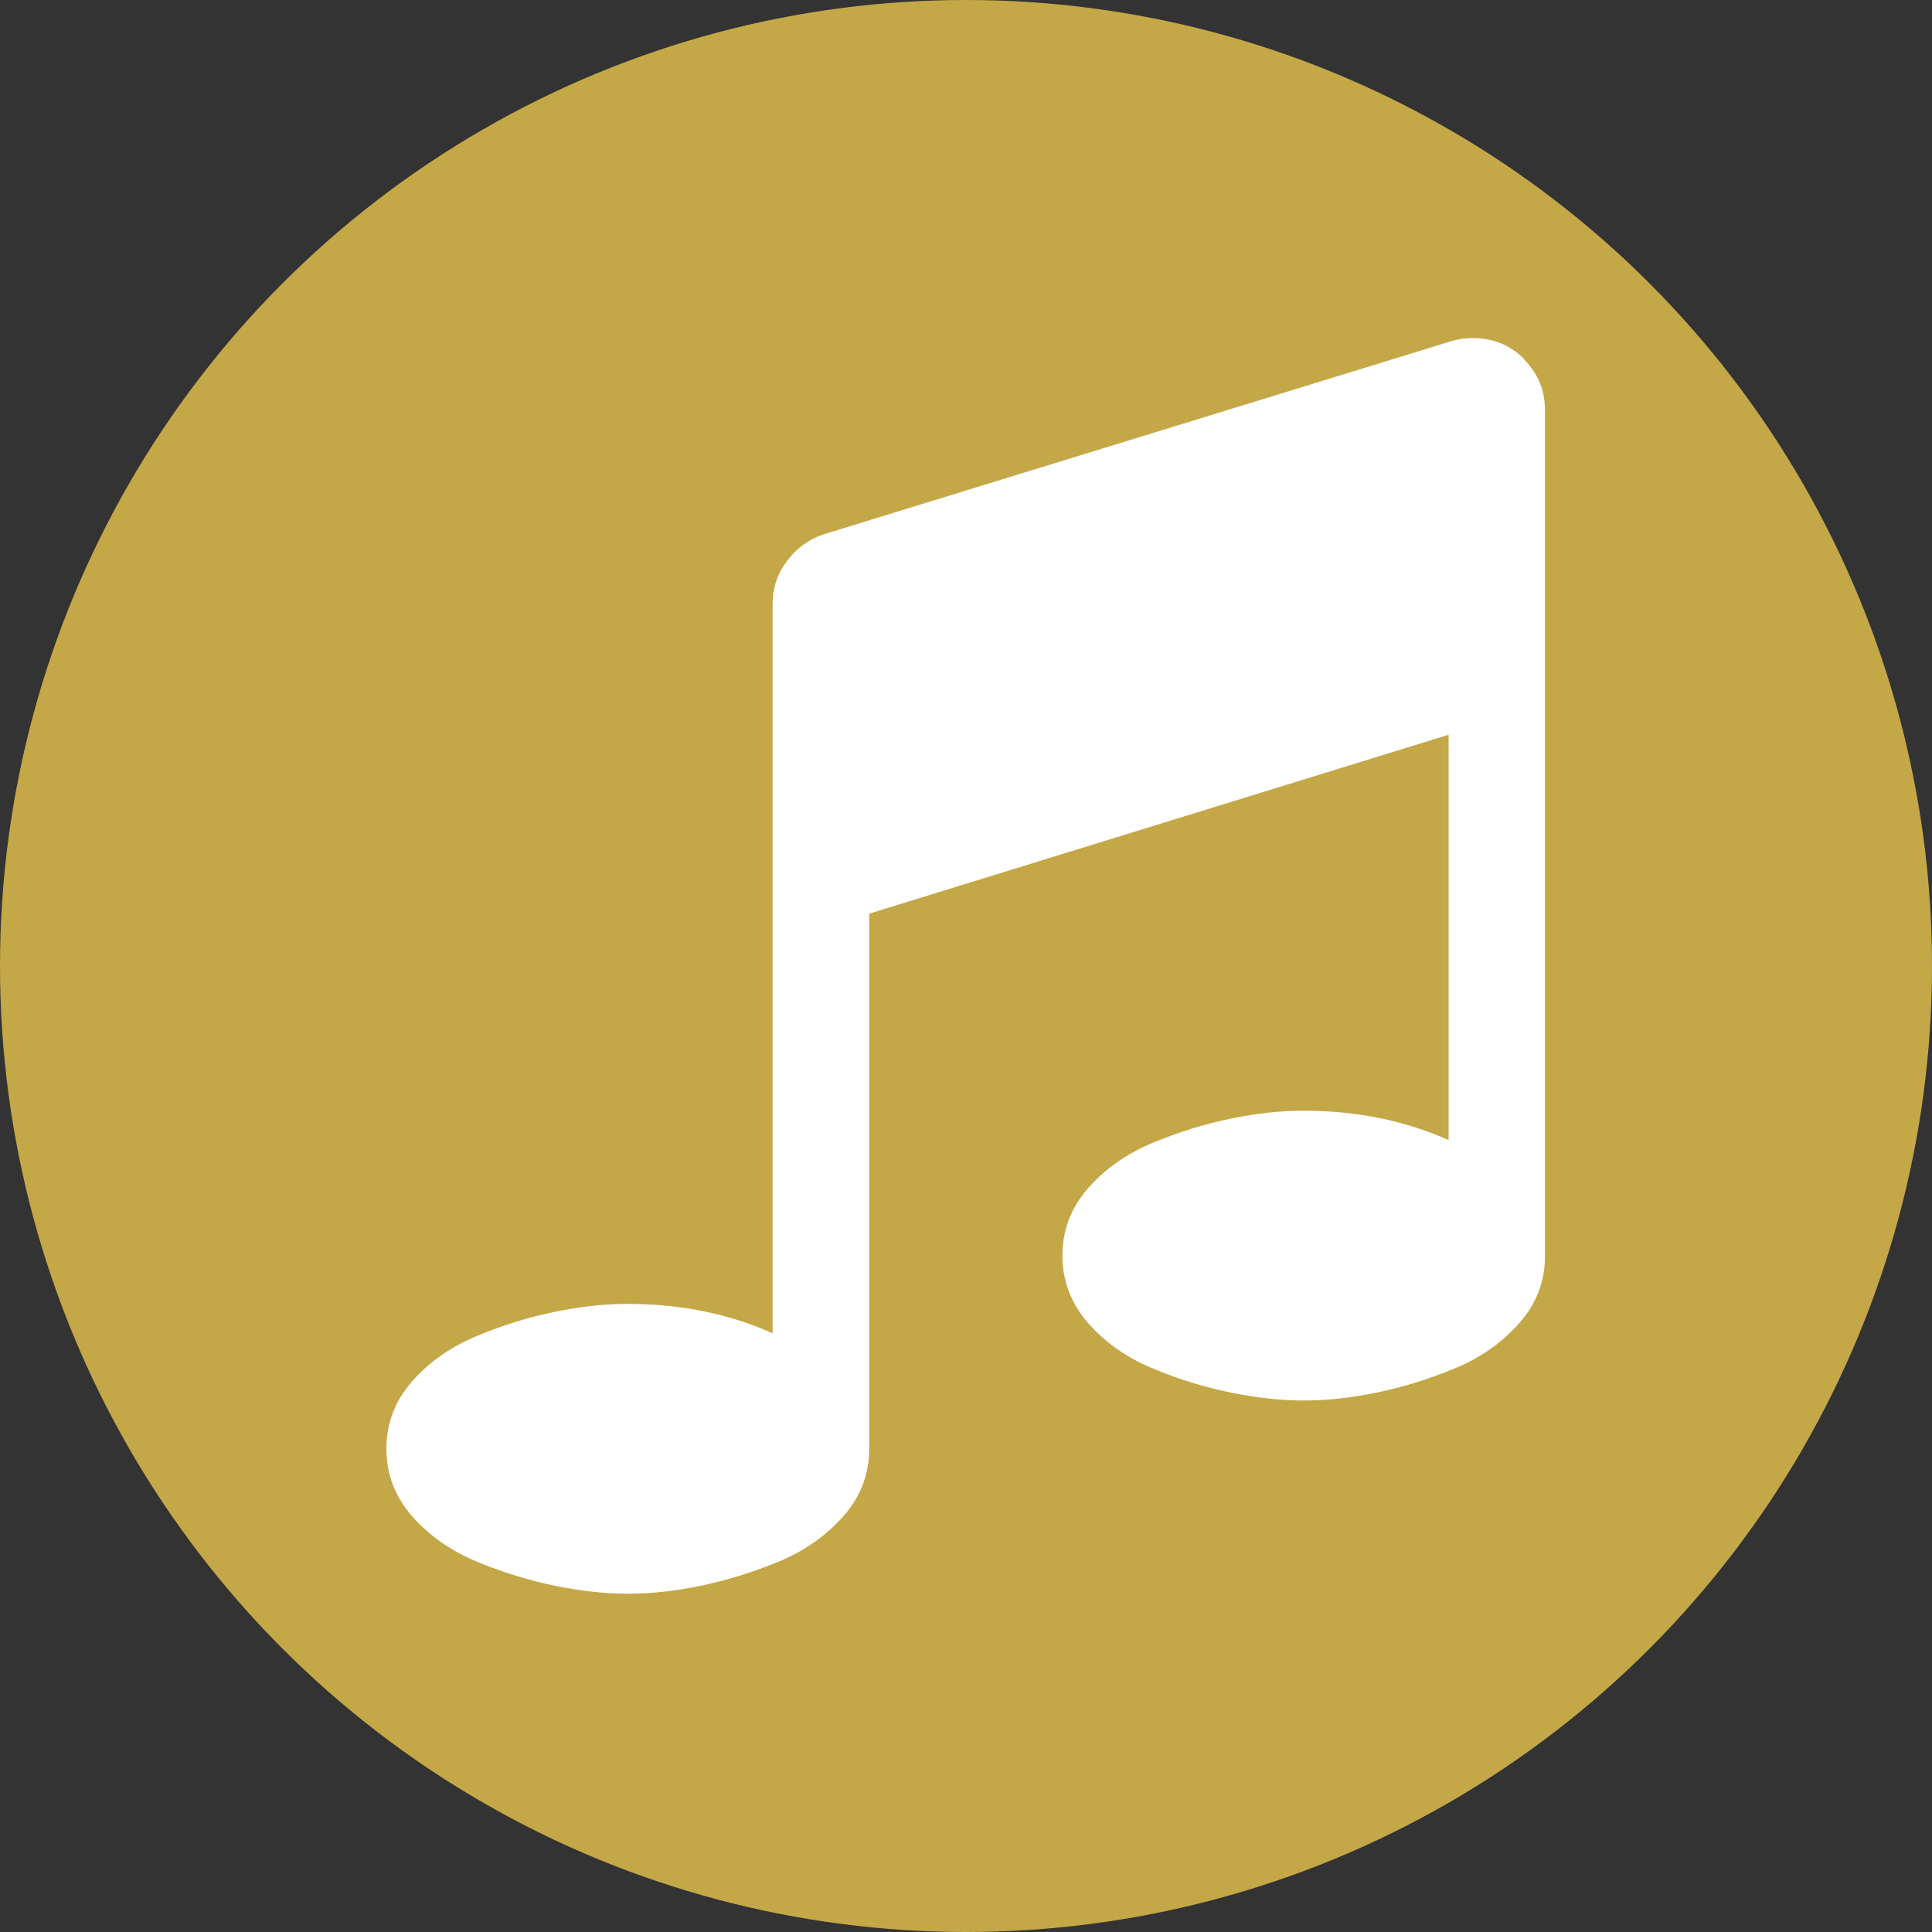<?xml version="1.0" encoding="UTF-8"?><svg id="Layer_1" xmlns="http://www.w3.org/2000/svg" viewBox="0 0 100 100"><rect x="0" y="0" width="100" height="100" fill="#333333" stroke="none"/><defs><style>.cls-1{fill:#fff;}.cls-2{fill:#c4a747;}</style></defs><circle class="cls-2" cx="50" cy="50" r="50"/><path class="cls-1" d="m78.9,18.59c-.73-.73-1.62-1.09-2.65-1.09-.42,0-.78.05-1.1.15l-32.5,10c-.78.26-1.42.72-1.91,1.38-.5.66-.75,1.4-.75,2.21v37.77c-2.26-1.01-4.77-1.52-7.5-1.52-1.17,0-2.43.13-3.77.41-1.34.27-2.69.69-4.04,1.25-1.35.56-2.47,1.35-3.36,2.36-.88,1.01-1.32,2.17-1.32,3.48s.44,2.46,1.32,3.48c.89,1.01,2.01,1.8,3.36,2.36,1.35.56,2.7.97,4.04,1.25,1.34.27,2.6.41,3.77.41s2.43-.13,3.77-.41,2.69-.69,4.04-1.25c1.35-.56,2.47-1.35,3.36-2.36s1.33-2.18,1.33-3.48v-27.7l29.99-9.26v20.98c-2.26-1.01-4.77-1.52-7.5-1.52-1.17,0-2.43.13-3.77.41-1.34.27-2.69.69-4.04,1.25-1.35.56-2.47,1.35-3.36,2.36-.88,1.01-1.32,2.18-1.32,3.48s.44,2.46,1.32,3.48c.89,1.01,2.01,1.81,3.36,2.36,1.35.57,2.7.98,4.04,1.25,1.34.27,2.6.41,3.77.41s2.43-.13,3.77-.41c1.34-.27,2.69-.69,4.04-1.25,1.35-.55,2.47-1.35,3.36-2.36.89-1.01,1.32-2.17,1.32-3.48V21.25c0-1.04-.36-1.92-1.09-2.65"/></svg>